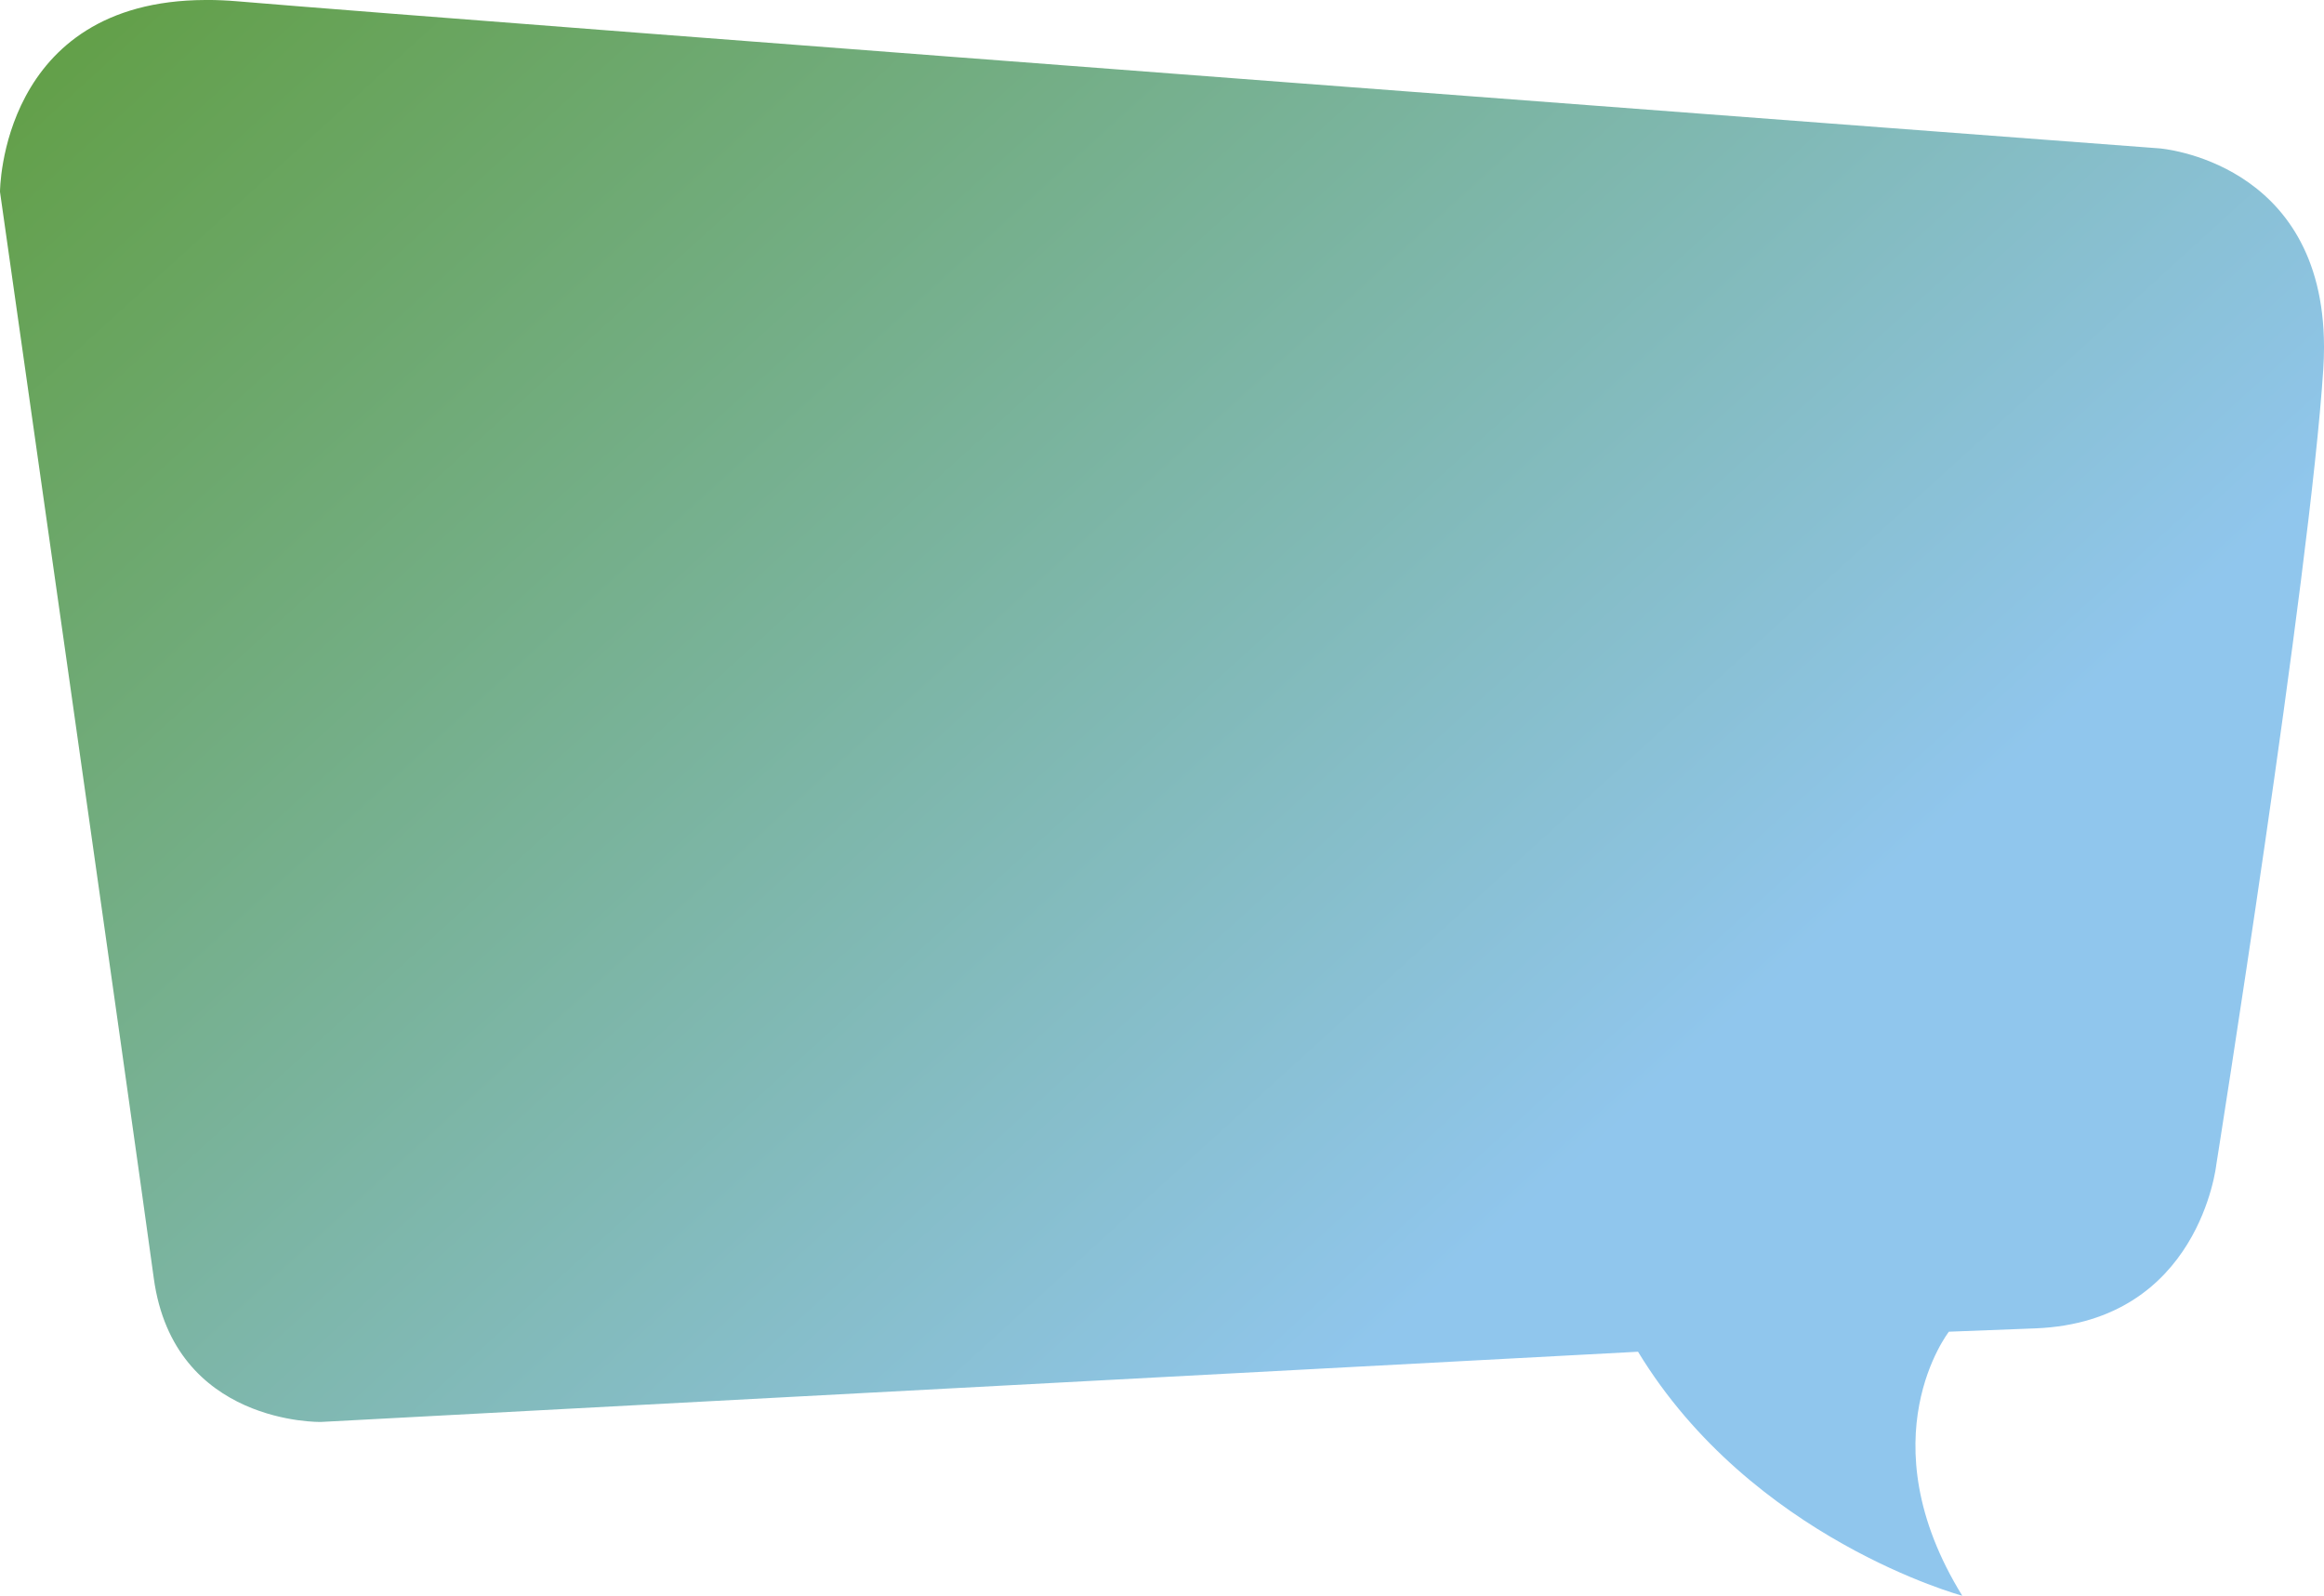 <?xml version="1.0" encoding="UTF-8"?>
<svg id="Ebene_2" data-name="Ebene 2" xmlns="http://www.w3.org/2000/svg" xmlns:xlink="http://www.w3.org/1999/xlink" viewBox="0 0 625.2 429.32">
  <defs>
    <style>
      .cls-1 {
        fill: url(#Unbenannter_Verlauf_8);
      }
    </style>
    <linearGradient id="Unbenannter_Verlauf_8" data-name="Unbenannter Verlauf 8" x1="470.76" y1="364.24" x2="84.62" y2="-60.15" gradientUnits="userSpaceOnUse">
      <stop offset=".12" stop-color="#90c6ed"/>
      <stop offset="1" stop-color="#629f46"/>
    </linearGradient>
  </defs>
  <g id="Ebene_1-2" data-name="Ebene 1">
    <path class="cls-1" d="M55.21,0C0,.21,0,51.62,0,51.62c0,0,35.97,252.7,41.37,292.27,5.4,39.57,44.97,38.67,44.97,38.67l354.32-18.89c30.58,50.36,87.23,65.65,87.23,65.65-26.08-42.27-3.6-71.04-3.6-71.04l23.38-.9c44.07-1.8,48.56-44.07,48.56-44.07,0,0,25.18-158.28,28.78-214.03.12-1.95.19-3.83.19-5.65v-.46c-.14-49.92-44.26-53.25-44.26-53.25,0,0-453.24-34.17-517.09-39.57-2.79-.24-5.46-.35-8.01-.36h-.63Z"/>
  </g>
</svg>